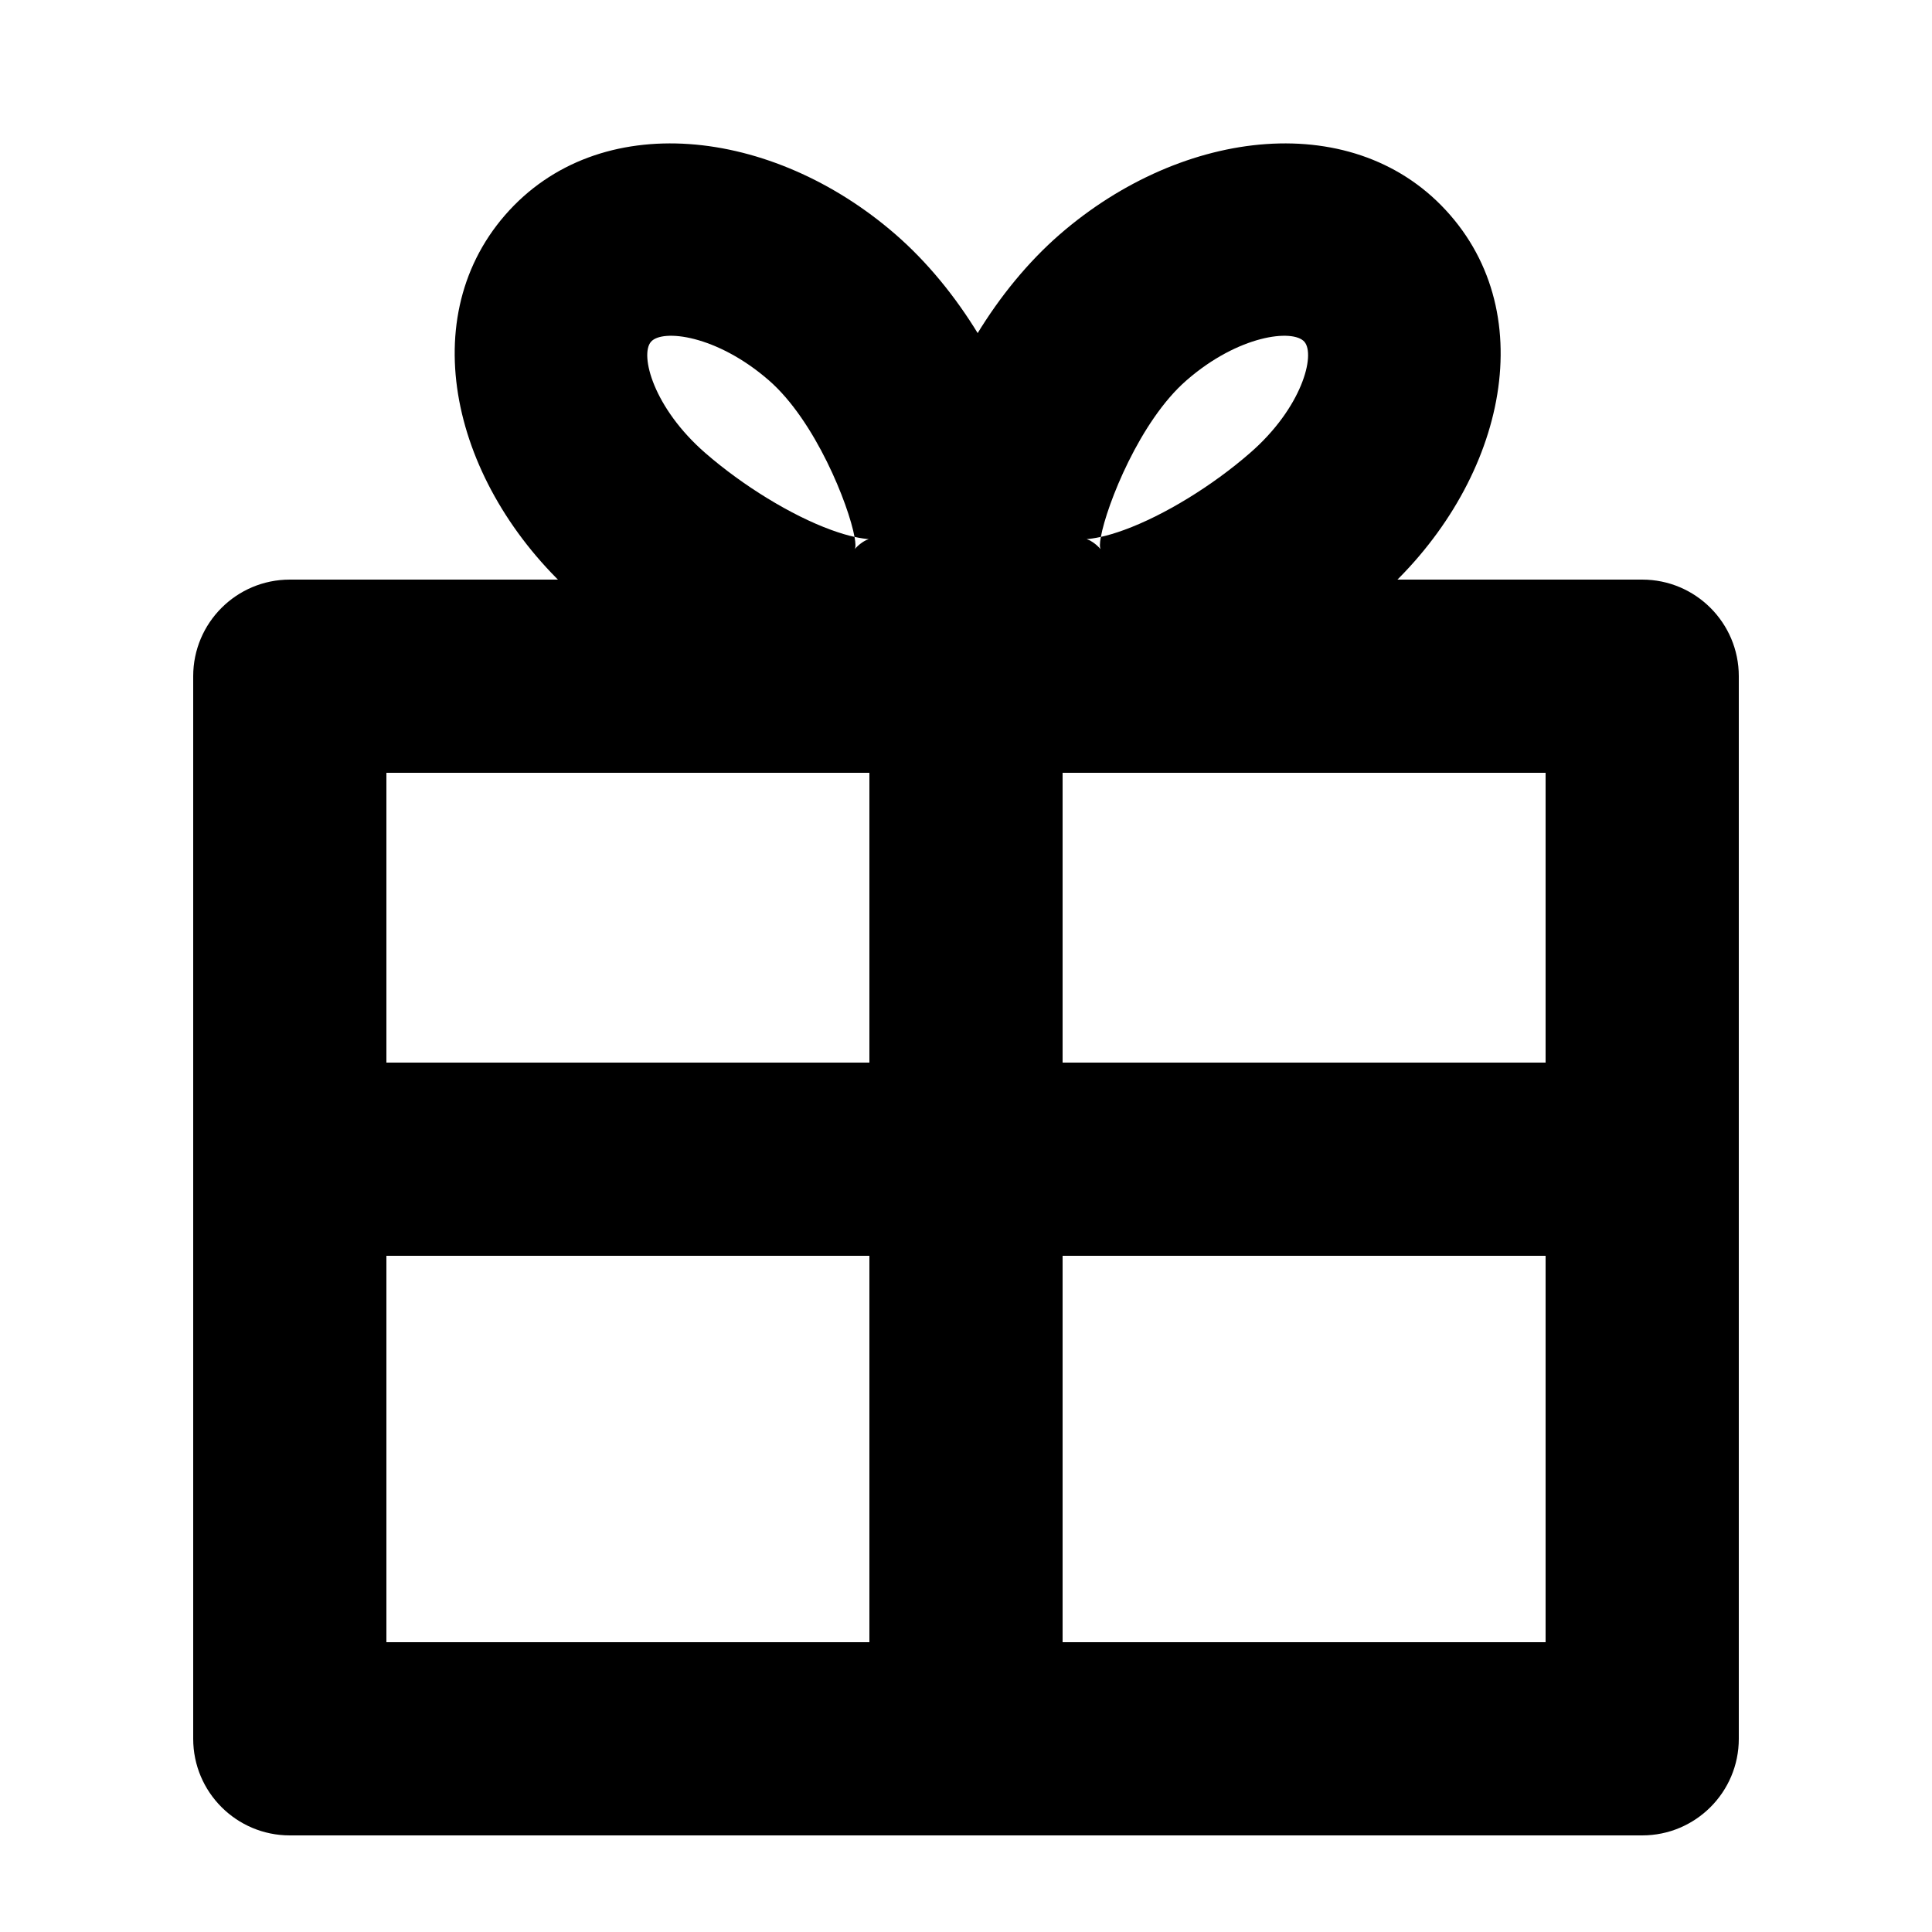 <svg xmlns="http://www.w3.org/2000/svg" viewBox="0 0 20 20" fill="none"><rect x="9" y="7" width="2" height="11" fill="currentColor"/><path fill-rule="evenodd" clip-rule="evenodd" d="M10.356 6.998C11.334 5.873 10.578 3.563 9.271 2.427C7.992 1.315 6.199 1.111 5.229 2.226C4.26 3.341 4.712 5.089 5.991 6.201C7.471 7.487 9.338 8.169 10.356 6.998ZM8.851 5.681C8.906 5.62 8.963 5.59 8.993 5.581C8.964 5.579 8.91 5.572 8.846 5.558C8.858 5.623 8.859 5.668 8.848 5.684L8.851 5.681ZM7.303 4.691C7.691 5.028 8.19 5.335 8.605 5.486C8.696 5.519 8.777 5.543 8.846 5.558C8.785 5.225 8.441 4.356 7.959 3.937C7.419 3.467 6.856 3.403 6.739 3.538C6.621 3.673 6.763 4.222 7.303 4.691Z" fill="currentColor"/><path fill-rule="evenodd" clip-rule="evenodd" d="M9.886 6.998C8.908 5.873 9.664 3.563 10.97 2.427C12.25 1.315 14.043 1.111 15.012 2.226C15.982 3.341 15.53 5.089 14.251 6.201C12.771 7.487 10.904 8.169 9.886 6.998ZM11.39 5.681C11.336 5.62 11.278 5.59 11.249 5.581C11.278 5.579 11.331 5.572 11.396 5.558C11.384 5.623 11.383 5.668 11.394 5.684L11.39 5.681ZM12.938 4.691C12.551 5.028 12.052 5.335 11.637 5.486C11.546 5.519 11.465 5.543 11.396 5.558C11.457 5.225 11.8 4.356 12.283 3.937C12.822 3.467 13.385 3.403 13.503 3.538C13.62 3.673 13.479 4.222 12.938 4.691Z" fill="currentColor"/><rect x="17" y="11" width="2" height="14" transform="rotate(90 17 11)" fill="currentColor"/><path fill-rule="evenodd" clip-rule="evenodd" d="M3 6H17C17.552 6 18 6.448 18 7V18C18 18.552 17.552 19 17 19H3C2.448 19 2 18.552 2 18V7C2 6.448 2.448 6 3 6ZM16 17V8H4V17H16Z" fill="currentColor"/></svg>